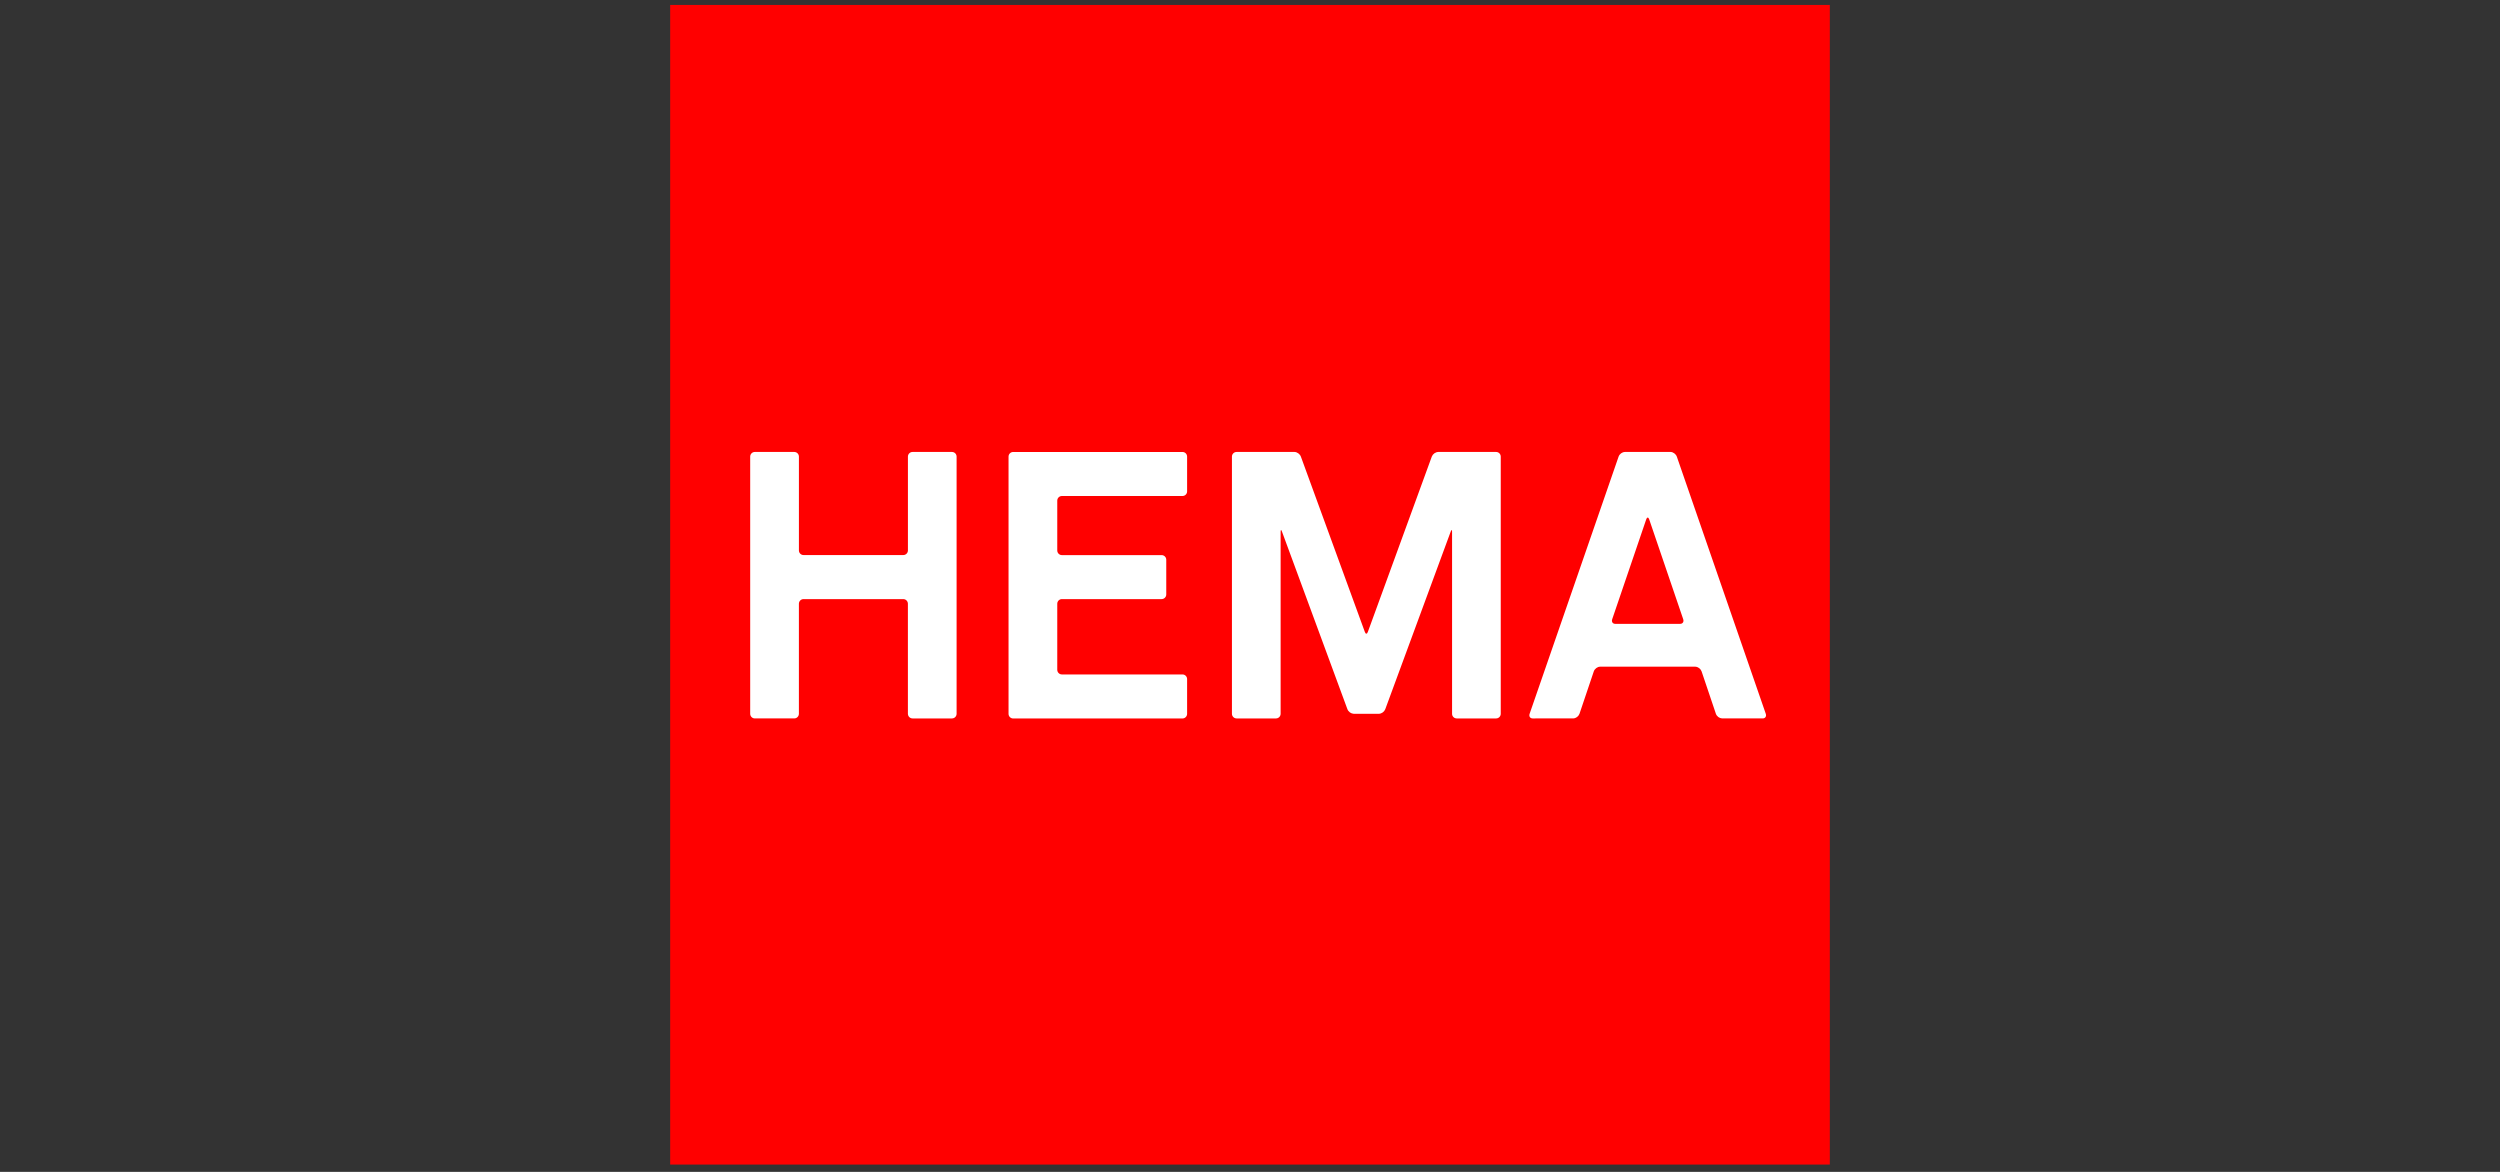 <?xml version="1.0" encoding="utf-8"?>
<!-- Generator: Adobe Illustrator 13.0.1, SVG Export Plug-In . SVG Version: 6.00 Build 14948)  -->
<!DOCTYPE svg PUBLIC "-//W3C//DTD SVG 1.1//EN" "http://www.w3.org/Graphics/SVG/1.1/DTD/svg11.dtd">
<svg version="1.1" id="Laag_1" xmlns="http://www.w3.org/2000/svg" xmlns:xlink="http://www.w3.org/1999/xlink" x="0px" y="0px"
	 width="150.755px" height="70.667px" viewBox="-40.413 -0.158 150.755 70.667"
	 enable-background="new -40.413 -0.158 150.755 70.667" xml:space="preserve">
<rect x="-40.413" y="-0.158" width="150.755" height="70.667" fill="#333333" stroke="none"/>
<g>
	<g>
		<rect x="0" y="0.14" fill="#FF0000" width="69.929" height="69.928"/>
		<path fill="#FFFFFF" d="M14.336,42.886c0.001,0.154,0.125,0.279,0.279,0.279h2.378c0.154,0,0.278-0.125,0.279-0.279V27.375
			c-0.001-0.154-0.125-0.279-0.279-0.279h-2.378c-0.154,0-0.278,0.125-0.279,0.279v5.659c0,0.154-0.125,0.279-0.279,0.279H8.042
			c-0.154,0-0.279-0.125-0.279-0.279v-5.659c-0.001-0.154-0.126-0.279-0.28-0.279H5.104c-0.154,0-0.278,0.125-0.279,0.279v15.511
			c0.001,0.154,0.125,0.279,0.279,0.279h2.378c0.154,0,0.279-0.125,0.28-0.279V36.25c0-0.154,0.126-0.281,0.279-0.281h6.015
			c0.153,0,0.279,0.125,0.279,0.281V42.886 M23.342,30.031c0-0.154,0.125-0.279,0.279-0.279h7.273c0.153,0,0.278-0.124,0.278-0.277
			c0-0.001,0-0.001,0-0.002v-2.096c0-0.154-0.124-0.28-0.278-0.28h-10.21c-0.155,0-0.28,0.125-0.28,0.28l0,0v15.512
			c0.001,0.154,0.126,0.279,0.28,0.279h10.21c0.153-0.002,0.278-0.127,0.278-0.279v-2.098c0-0.154-0.125-0.279-0.278-0.279h-7.273
			c-0.153,0-0.278-0.125-0.279-0.279V36.25c0-0.154,0.125-0.281,0.279-0.281l0,0h6.014c0.154,0,0.28-0.125,0.28-0.279v-2.095
			c0-0.154-0.126-0.279-0.28-0.279h-6.014c-0.153,0-0.278-0.125-0.279-0.279V30.031 M60.904,37.461c0.154,0,0.237-0.127,0.183-0.281
			l-2.05-6.018c-0.024-0.072-0.053-0.108-0.09-0.108c-0.038,0-0.067,0.036-0.09,0.108l-2.05,6.018
			c-0.054,0.154,0.027,0.281,0.182,0.281H60.904z M60.325,27.096c0.154,0,0.322,0.125,0.377,0.279l5.365,15.511
			c0.052,0.154-0.03,0.279-0.186,0.279h-2.445c-0.17-0.012-0.317-0.119-0.377-0.279l-0.864-2.562
			c-0.06-0.158-0.207-0.27-0.376-0.279h-5.745c-0.154,0-0.322,0.125-0.377,0.279l-0.864,2.562c-0.06,0.158-0.206,0.268-0.375,0.279
			H52.01c-0.154,0-0.236-0.125-0.184-0.279l5.366-15.511c0.06-0.159,0.207-0.269,0.377-0.279H60.325z M41.223,42.886
			c-0.172-0.012-0.321-0.119-0.385-0.279l-3.942-10.7c-0.052-0.145-0.085-0.137-0.085,0.018v10.961
			c-0.001,0.154-0.125,0.279-0.279,0.279h-2.377c-0.154,0-0.279-0.125-0.28-0.279V27.375c0.001-0.154,0.126-0.279,0.28-0.279h3.494
			c0.154,0,0.326,0.125,0.383,0.279l3.854,10.564c0.032,0.088,0.057,0.113,0.095,0.113s0.061-0.025,0.093-0.113l3.853-10.564
			c0.064-0.159,0.214-0.268,0.385-0.279h3.495c0.153,0,0.278,0.125,0.278,0.279v15.511c0,0.154-0.125,0.279-0.278,0.279h-2.377
			c-0.154,0-0.28-0.123-0.28-0.277v-0.002V31.925c0-0.154-0.032-0.162-0.086-0.018l-3.942,10.7
			c-0.063,0.158-0.213,0.268-0.384,0.279H41.223"/>
	</g>
	<rect x="-40.413" y="-0.229" fill="none" width="150.755" height="70.667"/>
</g>
</svg>
